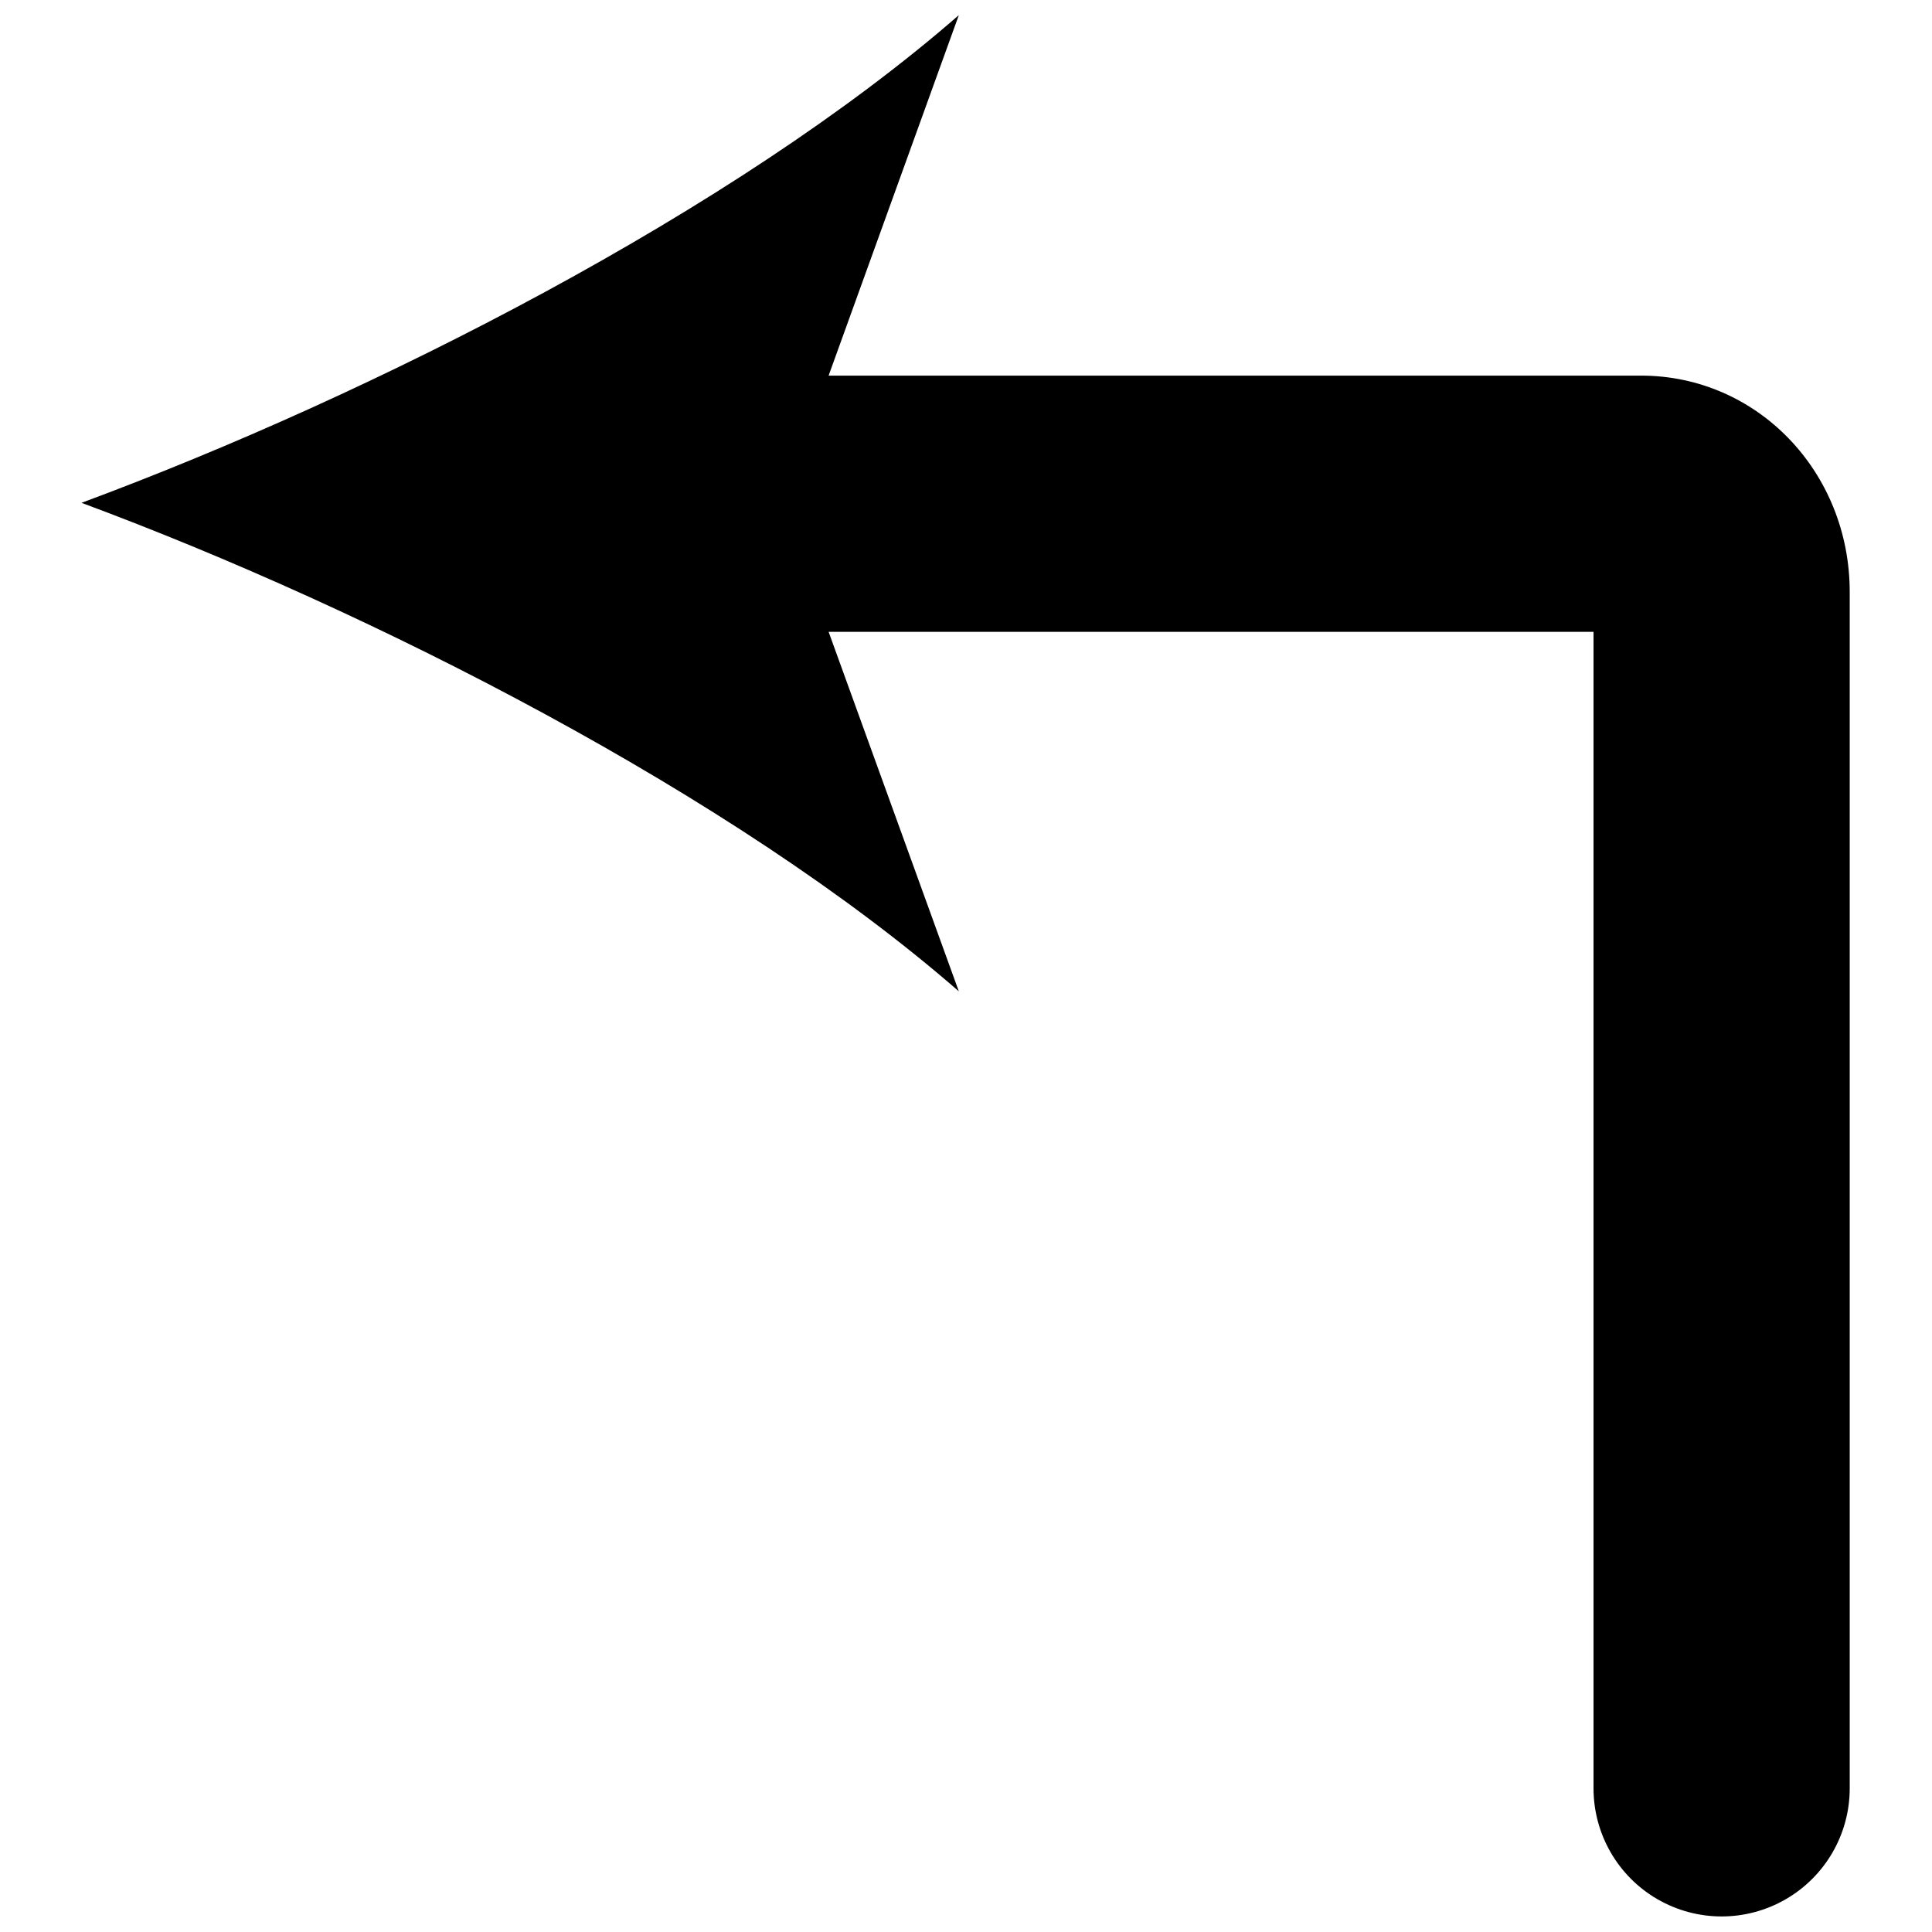 <?xml version="1.0" encoding="UTF-8"?>
<!-- Uploaded to: SVG Repo, www.svgrepo.com, Generator: SVG Repo Mixer Tools -->
<svg width="800px" height="800px" version="1.1" viewBox="144 144 512 512" xmlns="http://www.w3.org/2000/svg">
 <defs>
  <clipPath id="a">
   <path d="m165 148.09h470v503.81h-470z"/>
  </clipPath>
 </defs>
 <g clip-path="url(#a)">
  <path d="m578.87 243.54h-215.28l34.508-95.527c-59.414 51.797-155.25 100.61-232.5 129.24 77.246 28.664 173.09 77.656 232.5 129.46l-34.508-95.273h202.71v306.49c0 12.129 6.469 23.336 16.973 29.398 10.504 6.066 23.445 6.066 33.949 0 10.504-6.062 16.973-17.27 16.973-29.398v-317.04c0-31.832-24.473-57.348-55.32-57.348z"/>
 </g>
</svg>